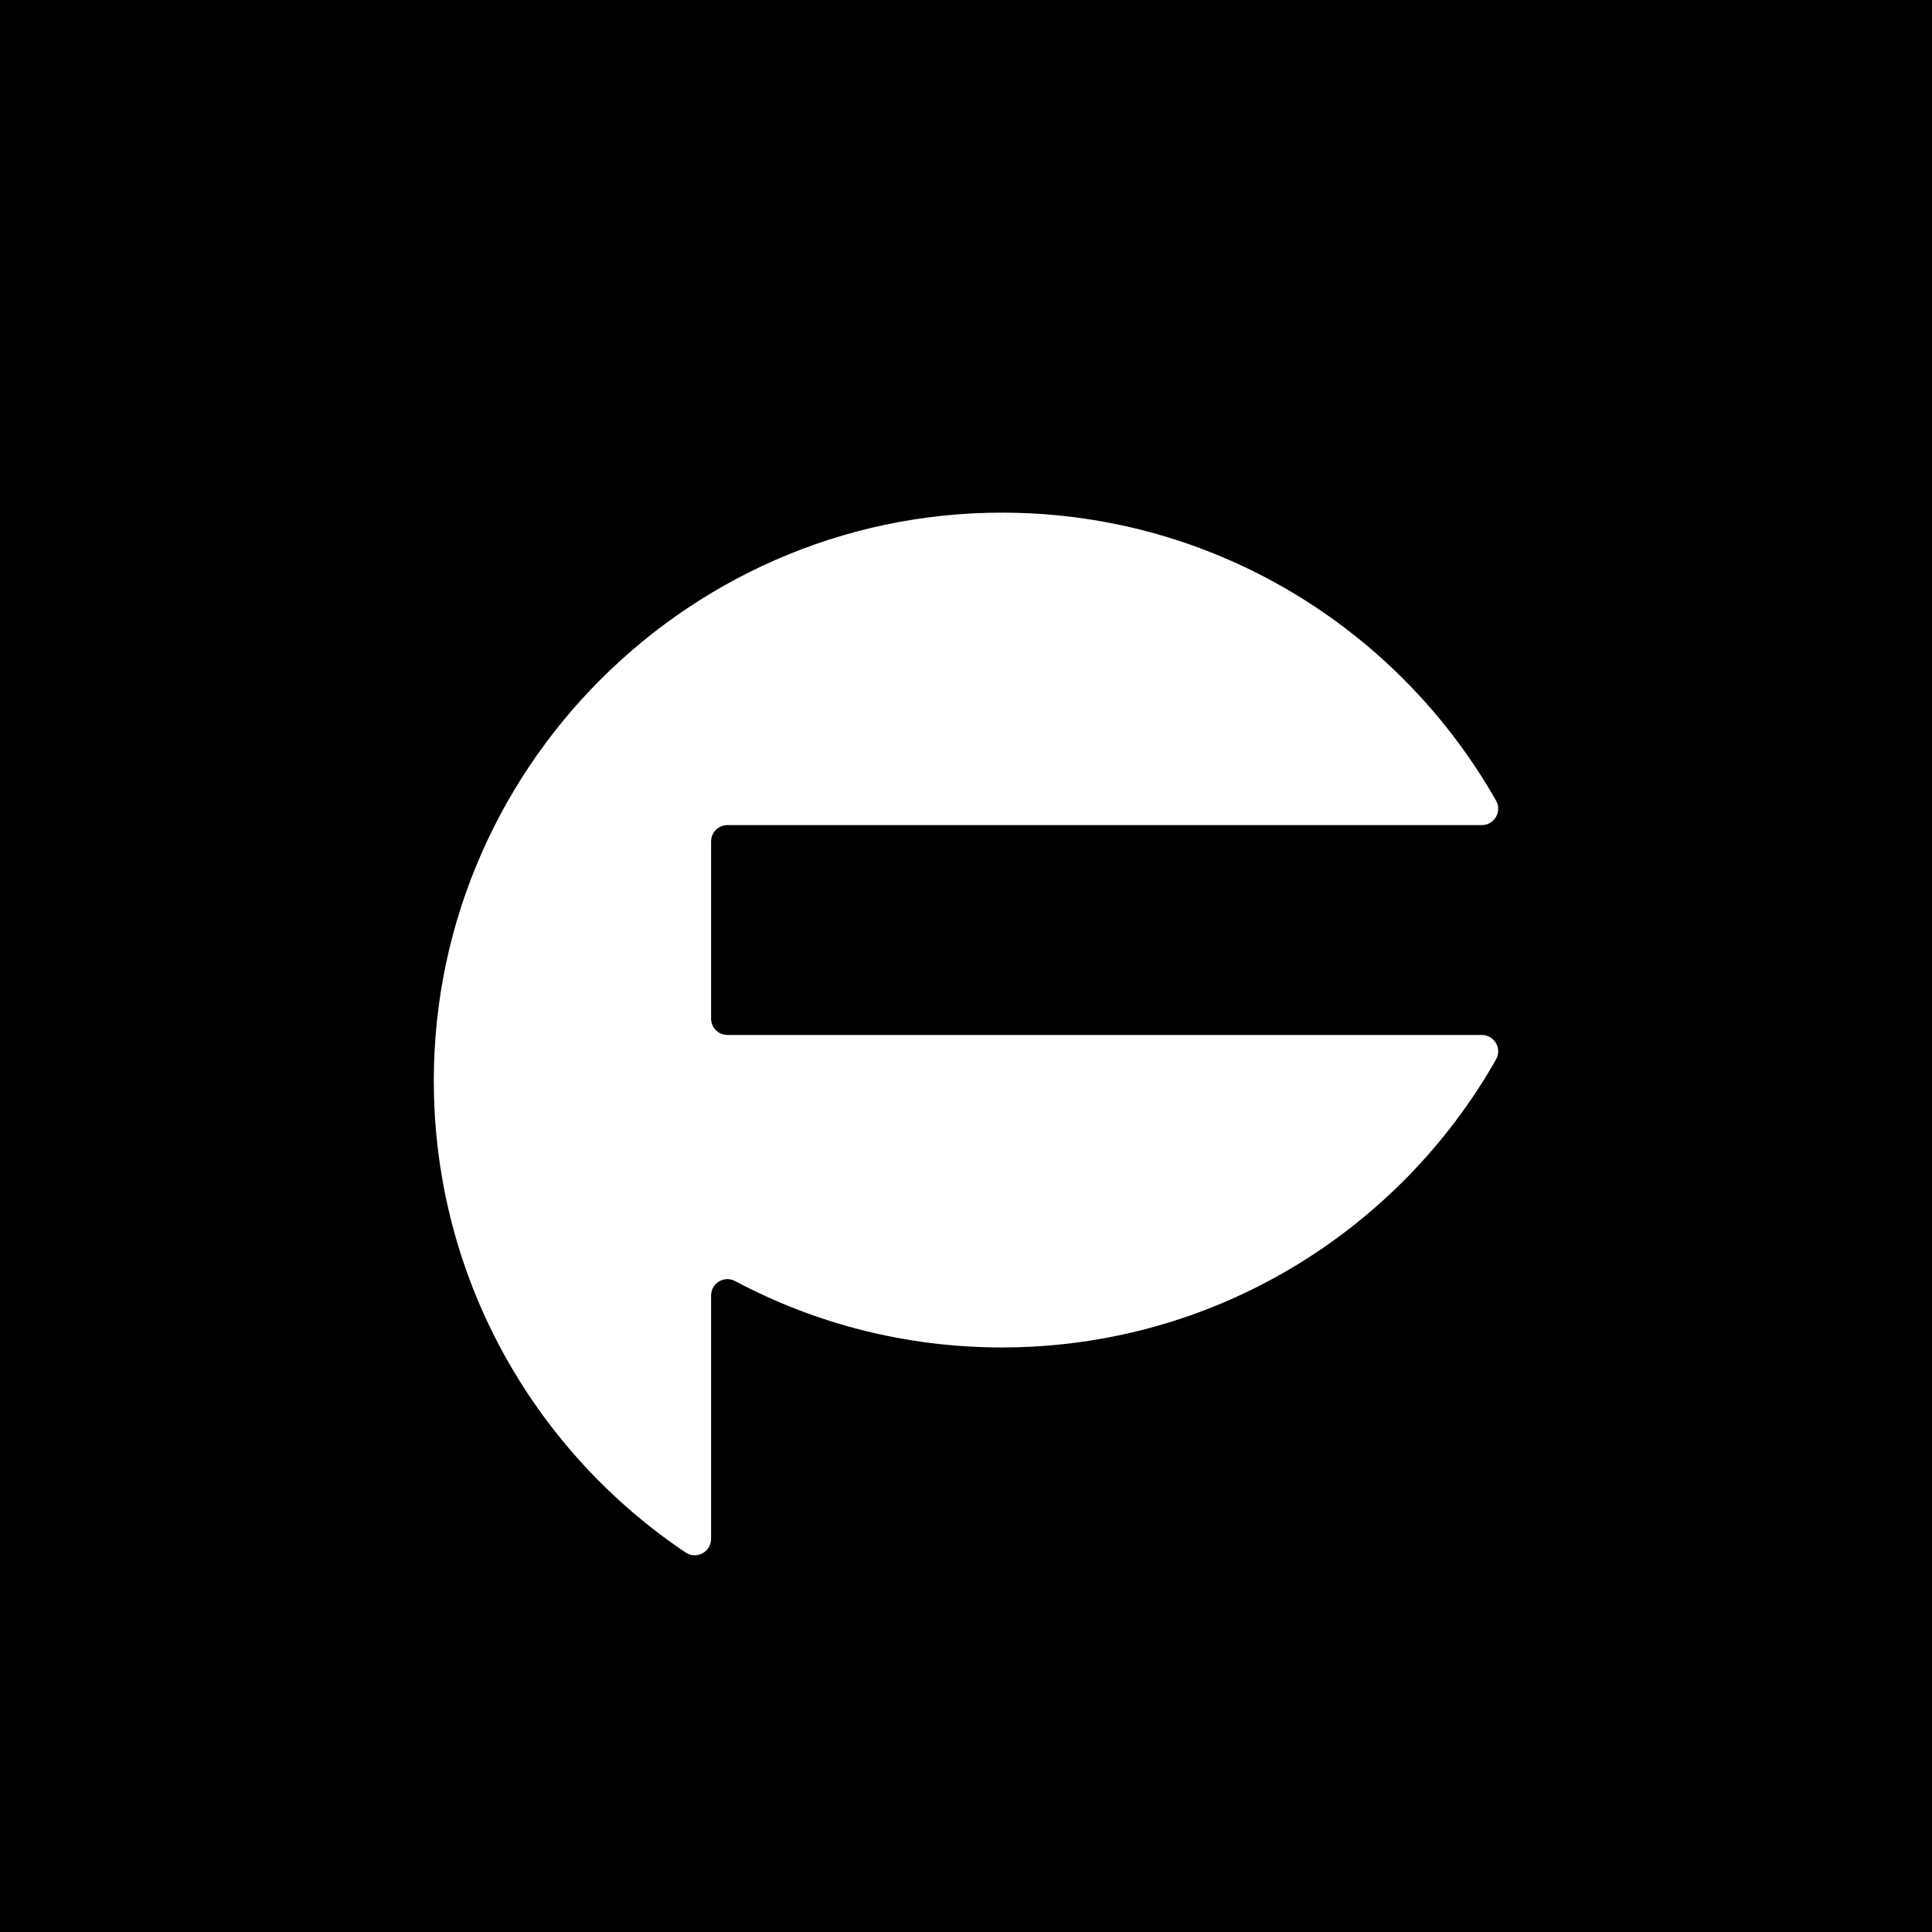 <svg viewBox="0 0 1080 1080" xmlns="http://www.w3.org/2000/svg"><path d="m-5005-7494.83h16120v10447h-16120z"/><path d="m406.64 461.24h421.7c7.01 0 11.43-7.56 7.97-13.66-53.13-93.62-152.46-157.58-267-160.88-181.84-5.24-331.67 144.38-326.69 326.23 2.91 106.26 58.03 199.48 140.63 254.92 6.07 4.08 14.25-.29 14.25-7.61v-136.04c0-6.9 7.34-11.32 13.43-8.08 44.44 23.68 95.19 37.11 149.07 37.11 118.44 0 221.72-64.85 276.29-160.97 3.47-6.11-.91-13.7-7.94-13.7h-421.7c-5.05 0-9.15-4.1-9.15-9.15v-99.03c0-5.05 4.1-9.15 9.15-9.15z" fill="#fff"/></svg>